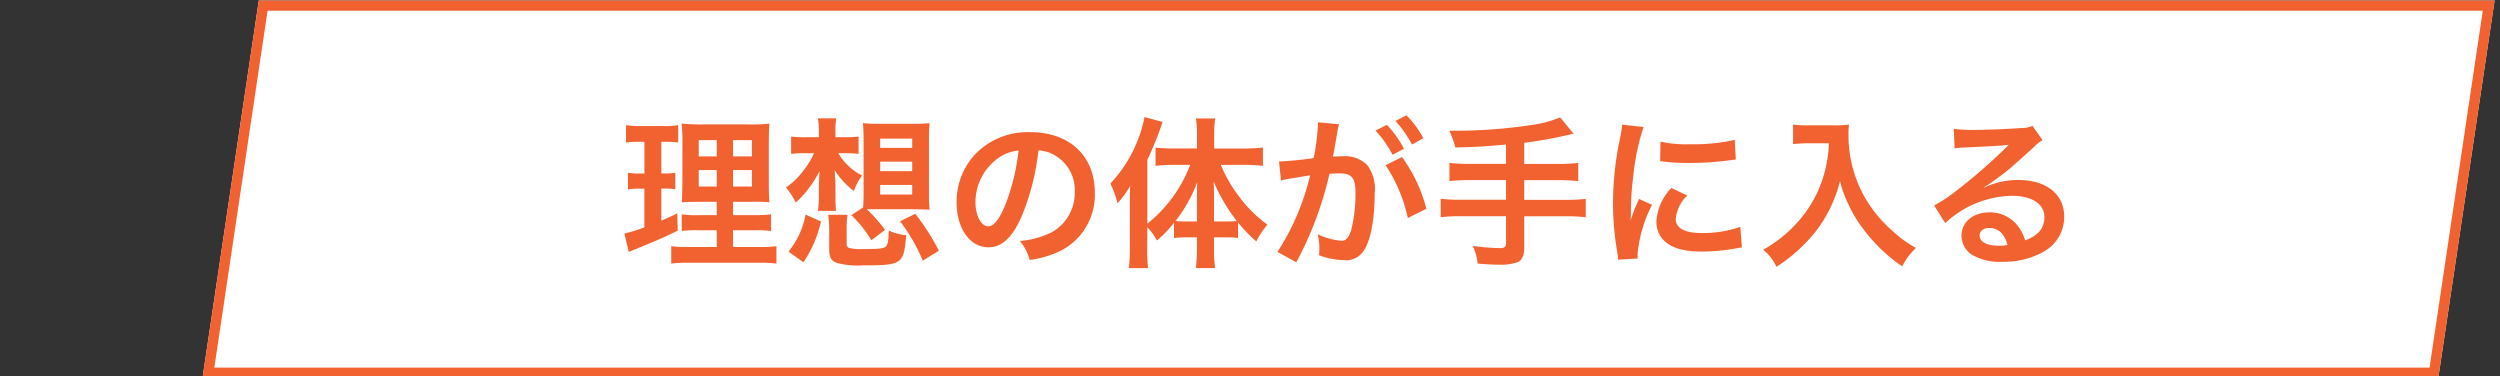 <svg xmlns="http://www.w3.org/2000/svg" xmlns:xlink="http://www.w3.org/1999/xlink" width="246" height="37" viewBox="0 0 246 37"><rect x="0" y="0" width="246" height="37" fill="#333333" stroke="none"/><defs><clipPath id="a"><rect width="246" height="37" transform="translate(-6658 -16492)" fill="#fff" stroke="#707070" stroke-width="1"/></clipPath></defs><g transform="translate(6658 16492)" clip-path="url(#a)"><path d="M5.536,98.883h220L220,136H0Z" transform="translate(-6638.07 -16590.828)" fill="#fff"/><path d="M6.4,99.883,1.16,135H219.138l5.238-35.117H6.4m-.862-1h220L220,136H0Z" transform="translate(-6638.07 -16590.828)" fill="#f26130"/><path d="M-62.4-.752h-2.864a10.09,10.09,0,0,1-1.616-.08V.88A13.905,13.905,0,0,1-65.072.8h6.736a13.462,13.462,0,0,1,1.808.08V-.832a11.139,11.139,0,0,1-1.7.08H-60.8V-2.4h2.064a11.422,11.422,0,0,1,1.68.08V-3.968a11.139,11.139,0,0,1-1.7.08H-60.8V-5.2h1.84a16.379,16.379,0,0,1,1.744.048c-.048-.464-.064-1.024-.064-2.144V-10.7c0-.976.016-1.728.064-2.192a13.887,13.887,0,0,1-2.064.08H-63.7a19.063,19.063,0,0,1-2.16-.08,17.417,17.417,0,0,1,.08,2.144v3.616c-.032,1.616-.032,1.616-.064,1.984.48-.032.848-.048,1.92-.048h1.52v1.312h-1.792a9.579,9.579,0,0,1-1.648-.08v1.632A13.122,13.122,0,0,1-64.176-2.4H-62.4Zm0-10.512v1.6h-1.776v-1.6Zm1.6,0h1.856v1.6H-60.8ZM-62.4-8.32V-6.7h-1.776V-8.32Zm1.6,0h1.856V-6.7H-60.8ZM-69.52-11.1v3.12h-.5a5.836,5.836,0,0,1-1.12-.08v1.648a5.589,5.589,0,0,1,1.088-.08h.528v3.808a13.582,13.582,0,0,1-1.968.608l.432,1.808.32-.128c2.48-1.008,3.1-1.28,4.5-1.968l-.048-1.7c-.7.352-.9.432-1.568.72V-6.5h.368a6.677,6.677,0,0,1,1.008.064V-8.064a4.953,4.953,0,0,1-1.008.08h-.368V-11.1h.48a9.278,9.278,0,0,1,1.184.064v-1.712a6.987,6.987,0,0,1-1.424.1h-2.256a8.533,8.533,0,0,1-1.456-.1v1.728a6.744,6.744,0,0,1,1.2-.08Zm19.792,1.12a11.242,11.242,0,0,1,1.28.064v-1.7a10.739,10.739,0,0,1-1.312.064h-.96v-.576a5.545,5.545,0,0,1,.08-1.28h-1.808a6.514,6.514,0,0,1,.1,1.232v.624h-1.264a11.092,11.092,0,0,1-1.472-.064v1.7a11.322,11.322,0,0,1,1.44-.064h.816a7.8,7.8,0,0,1-1.056,1.728,7.437,7.437,0,0,1-1.7,1.648,7.577,7.577,0,0,1,.96,1.488,11.075,11.075,0,0,0,2.336-3.1c-.032.544-.032.544-.032.72-.016.336-.016.336-.032.96V-5.7a7.594,7.594,0,0,1-.1,1.392h1.792A10.342,10.342,0,0,1-50.72-5.7v-.88c0-.416-.032-1.072-.08-1.728a8.108,8.108,0,0,0,1.888,2.048A5.888,5.888,0,0,1-48.1-7.792a5.5,5.5,0,0,1-2.336-2.192Zm.576,6.1a12.109,12.109,0,0,1,1.968,2.464l1.344-1.024a15.5,15.5,0,0,0-1.792-2.016c.4-.016.672-.016,1.056-.016h3.648l1.472.048a14.865,14.865,0,0,1-.064-1.552v-5.472a12.693,12.693,0,0,1,.064-1.488,14.348,14.348,0,0,1-1.536.064H-46.48a14.348,14.348,0,0,1-1.536-.064c.032.384.064.864.064,1.488V-6c0,.512-.016.928-.048,1.36Zm2.832-7.536h3.152v.912H-46.32Zm0,2.272h3.152v.928H-46.32Zm0,2.288h3.152v.944H-46.32ZM-53.872.752a11.719,11.719,0,0,0,1.728-4.016l-1.52-.672A7.948,7.948,0,0,1-55.344-.3ZM-49.616-2.4a8.426,8.426,0,0,1,.08-1.52h-1.9a9.958,9.958,0,0,1,.1,1.52V-.528c0,.816.192,1.152.816,1.36A7.991,7.991,0,0,0-48,1.056c3.84,0,4-.112,4.24-2.96a5.19,5.19,0,0,1-1.712-.464c-.016.9-.1,1.376-.272,1.552-.224.224-.7.272-2.4.272A4.568,4.568,0,0,1-49.3-.64c-.256-.064-.32-.176-.32-.48Zm9.072,2.016a22.48,22.48,0,0,0-2.32-3.632l-1.5.736A17.363,17.363,0,0,1-42.128.592Zm9.792-9.872a3.5,3.5,0,0,1,1.616.48,3.964,3.964,0,0,1,1.968,3.552,4.48,4.48,0,0,1-2.224,4,8.5,8.5,0,0,1-3.184.88A5.1,5.1,0,0,1-31.6.528a10.46,10.46,0,0,0,2.512-.672A6.164,6.164,0,0,0-25.2-6.112c0-3.6-2.5-5.936-6.336-5.936a7.182,7.182,0,0,0-5.5,2.24A6.873,6.873,0,0,0-38.8-5.152c0,2.576,1.312,4.432,3.136,4.432,1.312,0,2.336-.944,3.248-3.008A23.147,23.147,0,0,0-30.752-10.256Zm-1.952.016a21.087,21.087,0,0,1-1.328,5.408c-.576,1.376-1.12,2.048-1.648,2.048-.7,0-1.264-1.04-1.264-2.352a5.357,5.357,0,0,1,2.176-4.32A4.073,4.073,0,0,1-32.7-10.24ZM-20.032-2.7a6.153,6.153,0,0,1,.944,1.312,11.446,11.446,0,0,0,1.68-1.744v1.5A7.927,7.927,0,0,1-16.272-1.7h1.12v1.28a12.766,12.766,0,0,1-.112,1.744h1.9a12.29,12.29,0,0,1-.112-1.744V-1.7h1.2a7.976,7.976,0,0,1,1.168.064v-1.52A15.721,15.721,0,0,0-9.312-1.3a7.942,7.942,0,0,1,1.1-1.648,12.71,12.71,0,0,1-2.72-2.672A13.949,13.949,0,0,1-12.8-8.832h2.352a15.946,15.946,0,0,1,1.792.1v-1.808a15.233,15.233,0,0,1-1.84.1h-2.96v-1.44a11.389,11.389,0,0,1,.1-1.52h-1.9a9.109,9.109,0,0,1,.112,1.5v1.456h-2.336c-.624,0-1.248-.032-1.744-.08v1.792a14.855,14.855,0,0,1,1.7-.1h1.712A13.687,13.687,0,0,1-20.032-3.04V-9.312a34.726,34.726,0,0,0,1.5-3.744l-1.776-.48a13.4,13.4,0,0,1-3.36,6.544,9.414,9.414,0,0,1,.7,1.936,8.91,8.91,0,0,0,1.248-1.712c-.032.7-.032.96-.032,1.808V-.544a15.616,15.616,0,0,1-.1,1.872h1.888a14.421,14.421,0,0,1-.08-1.856Zm6.56-.56v-2c0-.64,0-1.024-.032-1.92a17.386,17.386,0,0,0,2.272,3.872,10.546,10.546,0,0,1-1.072.048Zm-1.68,0h-1.056a9.582,9.582,0,0,1-1.056-.048A14.158,14.158,0,0,0-15.12-7.136c-.032.752-.032,1.088-.032,1.92ZM3.408-8.8A14.965,14.965,0,0,1,5.6-3.6l1.824-.912A14.881,14.881,0,0,0,5.024-9.6Zm-4.7-3.52a3.722,3.722,0,0,1,.128-.5l-2.08-.208v.288A22.506,22.506,0,0,1-3.664-9.5a32.861,32.861,0,0,1-3.408.336L-6.88-7.28a6.57,6.57,0,0,1,.656-.16l1.456-.24c.512-.1.512-.1.752-.128A23.534,23.534,0,0,1-7.232-.272L-5.376.752a34.351,34.351,0,0,0,3.264-8.7c.368-.032.624-.048.96-.048,1.232,0,1.6.432,1.6,1.9A14.217,14.217,0,0,1,.032-2.448c-.24.784-.5,1.088-.96,1.088A6.7,6.7,0,0,1-3.264-2,6.01,6.01,0,0,1-3.1-.64c0,.16-.016.4-.032.7A7.418,7.418,0,0,0-.672.544,2.026,2.026,0,0,0,1.1-.176C1.872-1.056,2.336-3.248,2.336-6a3.881,3.881,0,0,0-.752-2.832A3.1,3.1,0,0,0-.784-9.68c-.288,0-.512.016-.992.032.048-.208.048-.208.1-.48.16-.864.272-1.52.352-1.984Zm3.712.112A10.8,10.8,0,0,1,4.1-9.824l1.12-.592a10.369,10.369,0,0,0-1.68-2.352Zm4.7.752a9.253,9.253,0,0,0-1.664-2.256l-1.072.56a11.789,11.789,0,0,1,1.632,2.32Zm8.144,2.528H11.68a15.631,15.631,0,0,1-1.984-.1v1.792a18.615,18.615,0,0,1,2-.1h3.568v1.936H10.8a15.348,15.348,0,0,1-1.968-.1V-3.68a16.054,16.054,0,0,1,1.968-.1h4.464v2.64c0,.384-.144.5-.608.5a19.923,19.923,0,0,1-2.672-.224A4.9,4.9,0,0,1,12.464.88c.912.08,1.7.112,2.176.112A5.128,5.128,0,0,0,16.432.736c.4-.176.624-.672.624-1.376V-3.776h4.1a15.946,15.946,0,0,1,1.952.1V-5.488a15.239,15.239,0,0,1-1.952.1h-4.1V-7.328H20.4a16.607,16.607,0,0,1,1.968.1V-9.024a15.917,15.917,0,0,1-2,.1H17.056v-2.08a42.665,42.665,0,0,0,4.848-.9l-1.312-1.6a11.212,11.212,0,0,1-2.96.768,49.653,49.653,0,0,1-7.168.544H9.68a8.862,8.862,0,0,1,.592,1.648c2.1-.048,2.9-.1,4.992-.288ZM28.224.384c-.016-.208-.016-.336-.016-.432A13.135,13.135,0,0,1,29.632-4.9l-1.28-.576A16.318,16.318,0,0,0,27.52-3.36c.016-.4.032-.528.032-.88a26.715,26.715,0,0,1,.24-3.536A22.059,22.059,0,0,1,28.8-12.56l-2.112-.224a10.469,10.469,0,0,1-.24,1.488,30.717,30.717,0,0,0-.656,6.256,27.908,27.908,0,0,0,.416,4.784c.048.368.064.464.08.752ZM30.432-9.2a18.994,18.994,0,0,0,2.88.176,28.659,28.659,0,0,0,3.424-.192c.768-.1,1.008-.128,1.136-.144l-.1-1.936a17.644,17.644,0,0,1-4.352.432,11.536,11.536,0,0,1-2.96-.256Zm1.1,2.64a5.227,5.227,0,0,0-1.472,3.3,2.68,2.68,0,0,0,.48,1.568c.7.944,1.984,1.392,3.968,1.392a19.731,19.731,0,0,0,3.312-.3,5.347,5.347,0,0,1,.656-.1l-.16-2.032a11.244,11.244,0,0,1-3.808.608c-1.664,0-2.544-.48-2.544-1.392a3.619,3.619,0,0,1,1.136-2.3Zm15.5-4.4a12.644,12.644,0,0,1-.528,3.232,11.845,11.845,0,0,1-2.736,4.736A12.639,12.639,0,0,1,40.56-.48,4.488,4.488,0,0,1,41.872,1.2,15.984,15.984,0,0,0,45.84-2.416a13.422,13.422,0,0,0,2.288-4.832,10.342,10.342,0,0,0,.816,2.272,12.185,12.185,0,0,0,1.408,2.368,16.123,16.123,0,0,0,3.888,3.76A6.79,6.79,0,0,1,55.6-.656a11.45,11.45,0,0,1-2.368-1.728,12.944,12.944,0,0,1-2.56-3.072,12.388,12.388,0,0,1-1.712-6.336,7.55,7.55,0,0,1,.048-1.008,8.718,8.718,0,0,1-1.456.08H45.008a9.742,9.742,0,0,1-1.5-.08v1.92c.624-.048,1.1-.08,1.536-.08ZM62.3-6.64a6.28,6.28,0,0,0,.656-.416c.32-.208,1.472-1.072,1.76-1.312.544-.464,1.712-1.5,2.512-2.24a3.43,3.43,0,0,1,.832-.656l-.992-1.408a2.358,2.358,0,0,1-.992.208c-1.552.112-3.5.192-4.864.192a14.47,14.47,0,0,1-1.888-.1l.08,1.92a5.4,5.4,0,0,1,.768-.08c2.9-.128,3.92-.192,4.528-.272l.016.016-.288.288a53.424,53.424,0,0,1-4.784,4.16,14.389,14.389,0,0,1-2.256,1.5L58.48-3.1a9.858,9.858,0,0,1,6.592-2.688c1.936,0,3.168.816,3.168,2.064,0,1.136-.576,1.824-1.9,2.32a4.3,4.3,0,0,0-.736-1.44A3.444,3.444,0,0,0,62.832-4.16c-1.6,0-2.752.96-2.752,2.288a2.284,2.284,0,0,0,.96,1.84,5.413,5.413,0,0,0,3.1.736,7.916,7.916,0,0,0,3.872-.912,3.91,3.91,0,0,0,2.176-3.536c0-2.192-1.76-3.6-4.5-3.6a7.81,7.81,0,0,0-3.36.736Zm2.3,5.7a4.331,4.331,0,0,1-.832.064c-1.184,0-1.9-.368-1.9-1.008,0-.448.368-.736.944-.736C63.712-2.624,64.32-2.048,64.608-.944Z" transform="translate(-6525.07 -16466.945)" fill="#f26130"/></g></svg>